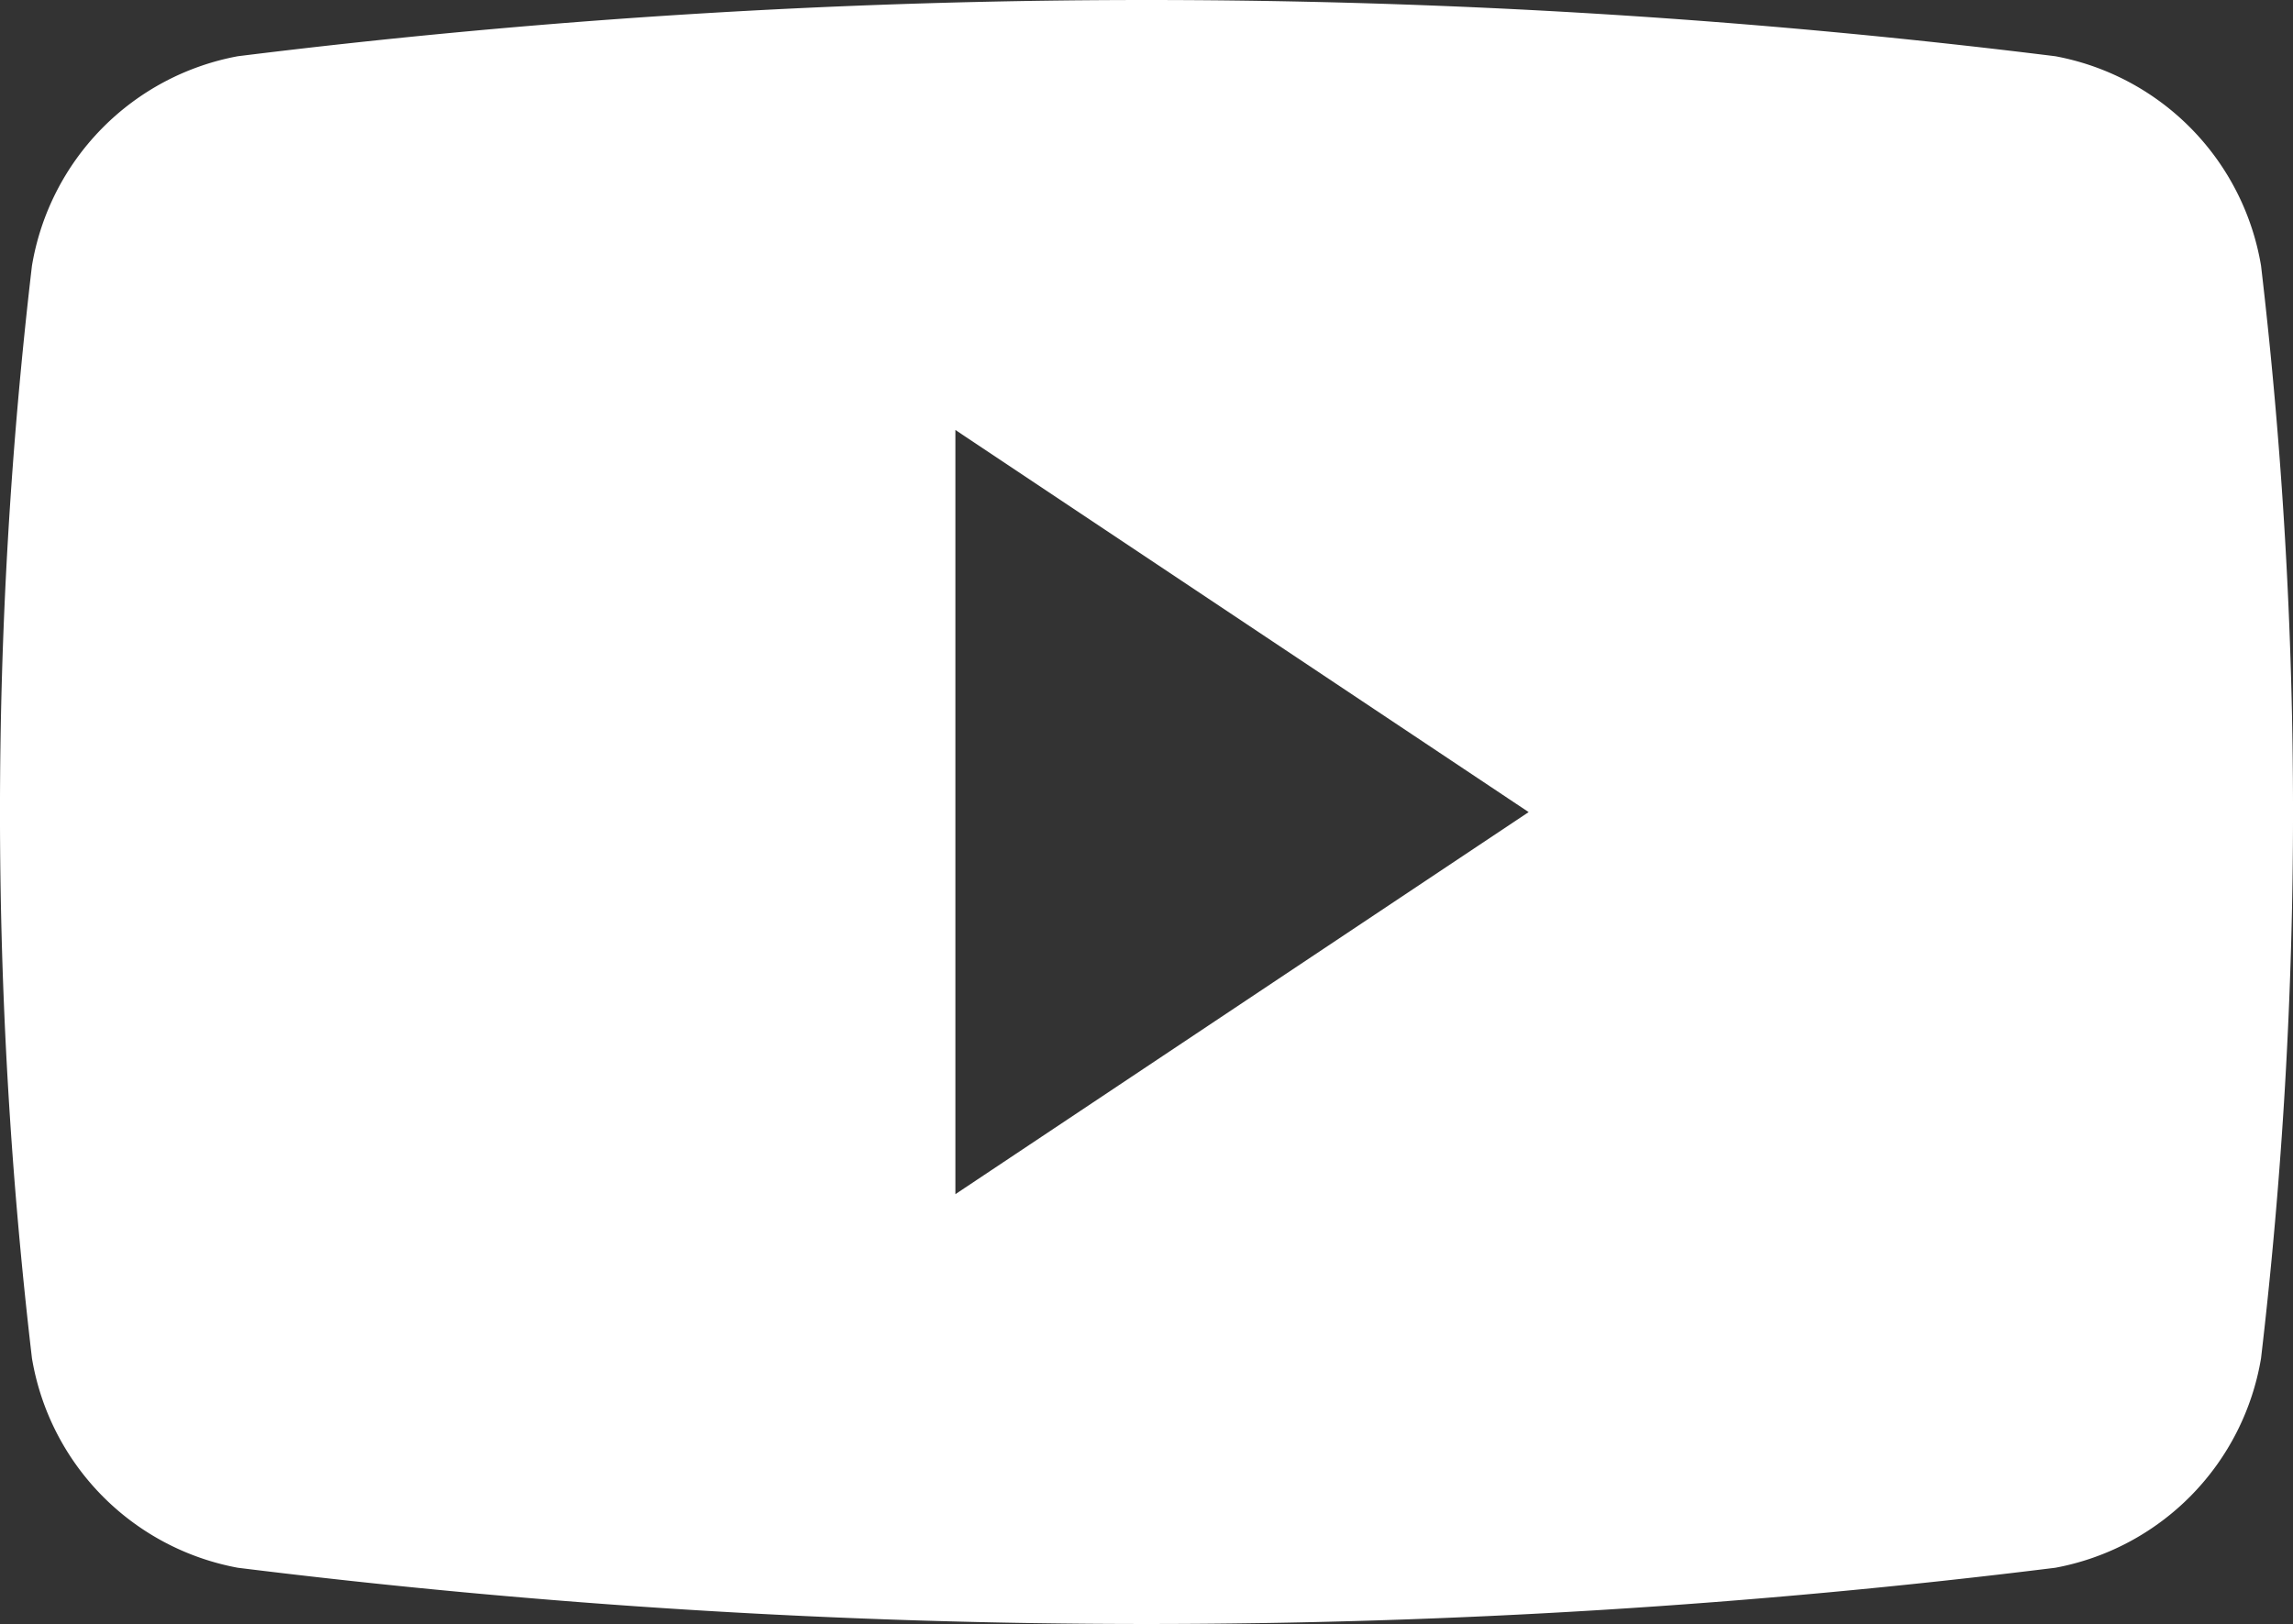<svg xmlns="http://www.w3.org/2000/svg" width="30.284" height="21.453" viewBox="0 0 30.284 21.453"><rect x="0" y="0" width="30.284" height="21.453" fill="#333333" stroke="none"/><g transform="translate(0 -59.72)"><g transform="translate(0 59.72)"><path d="M29.862,63.231a3.382,3.382,0,0,0-2.716-2.768,97.325,97.325,0,0,0-24.006,0A3.382,3.382,0,0,0,.422,63.231a61.874,61.874,0,0,0,0,14.431A3.381,3.381,0,0,0,3.14,80.43a97.325,97.325,0,0,0,24.006,0,3.381,3.381,0,0,0,2.716-2.768A61.866,61.866,0,0,0,29.862,63.231ZM12.618,75.495V65.4l7.571,5.048Z" transform="translate(0 -59.72)" fill="#fff"/></g></g></svg>